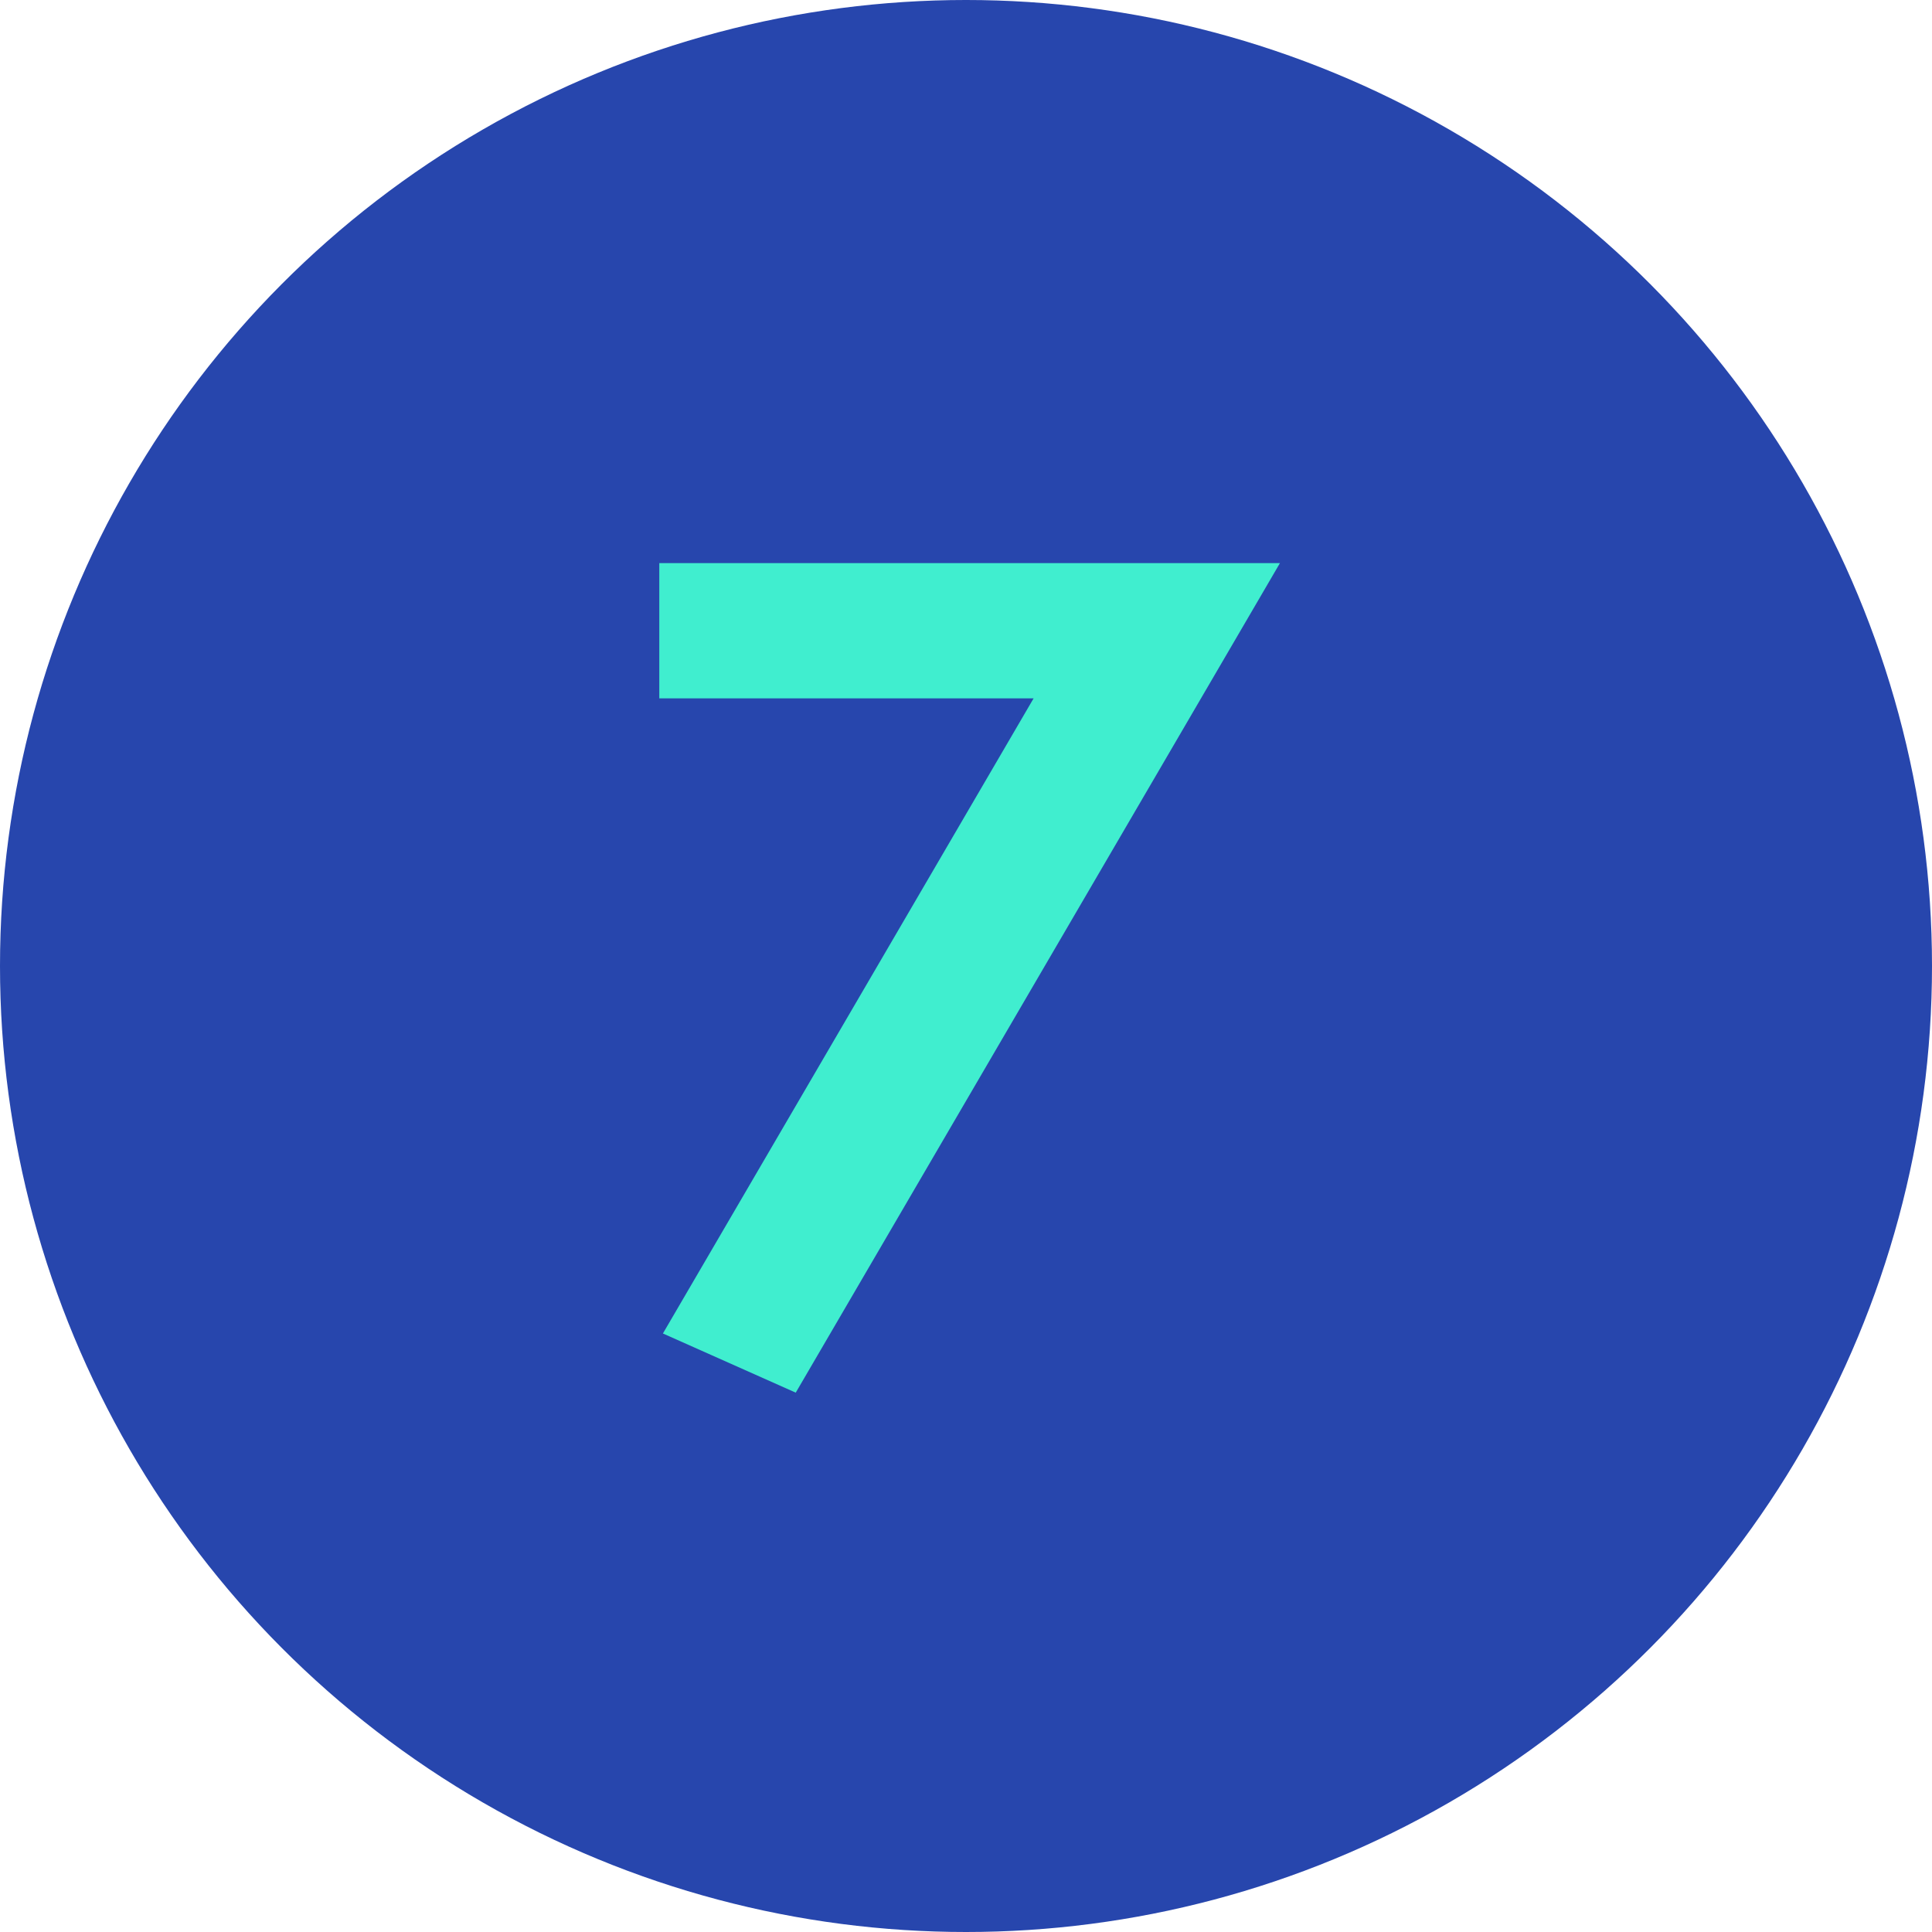 <?xml version="1.0" encoding="UTF-8"?> <svg xmlns="http://www.w3.org/2000/svg" width="48" height="48" viewBox="0 0 48 48" fill="none"> <circle cx="24" cy="24" r="24" fill="#2746AD"></circle> <path d="M16.47 33.13L25.68 17.35H16.38V13.99H31.8L19.77 34.6L16.47 33.13Z" fill="#40EECF"></path> </svg> 